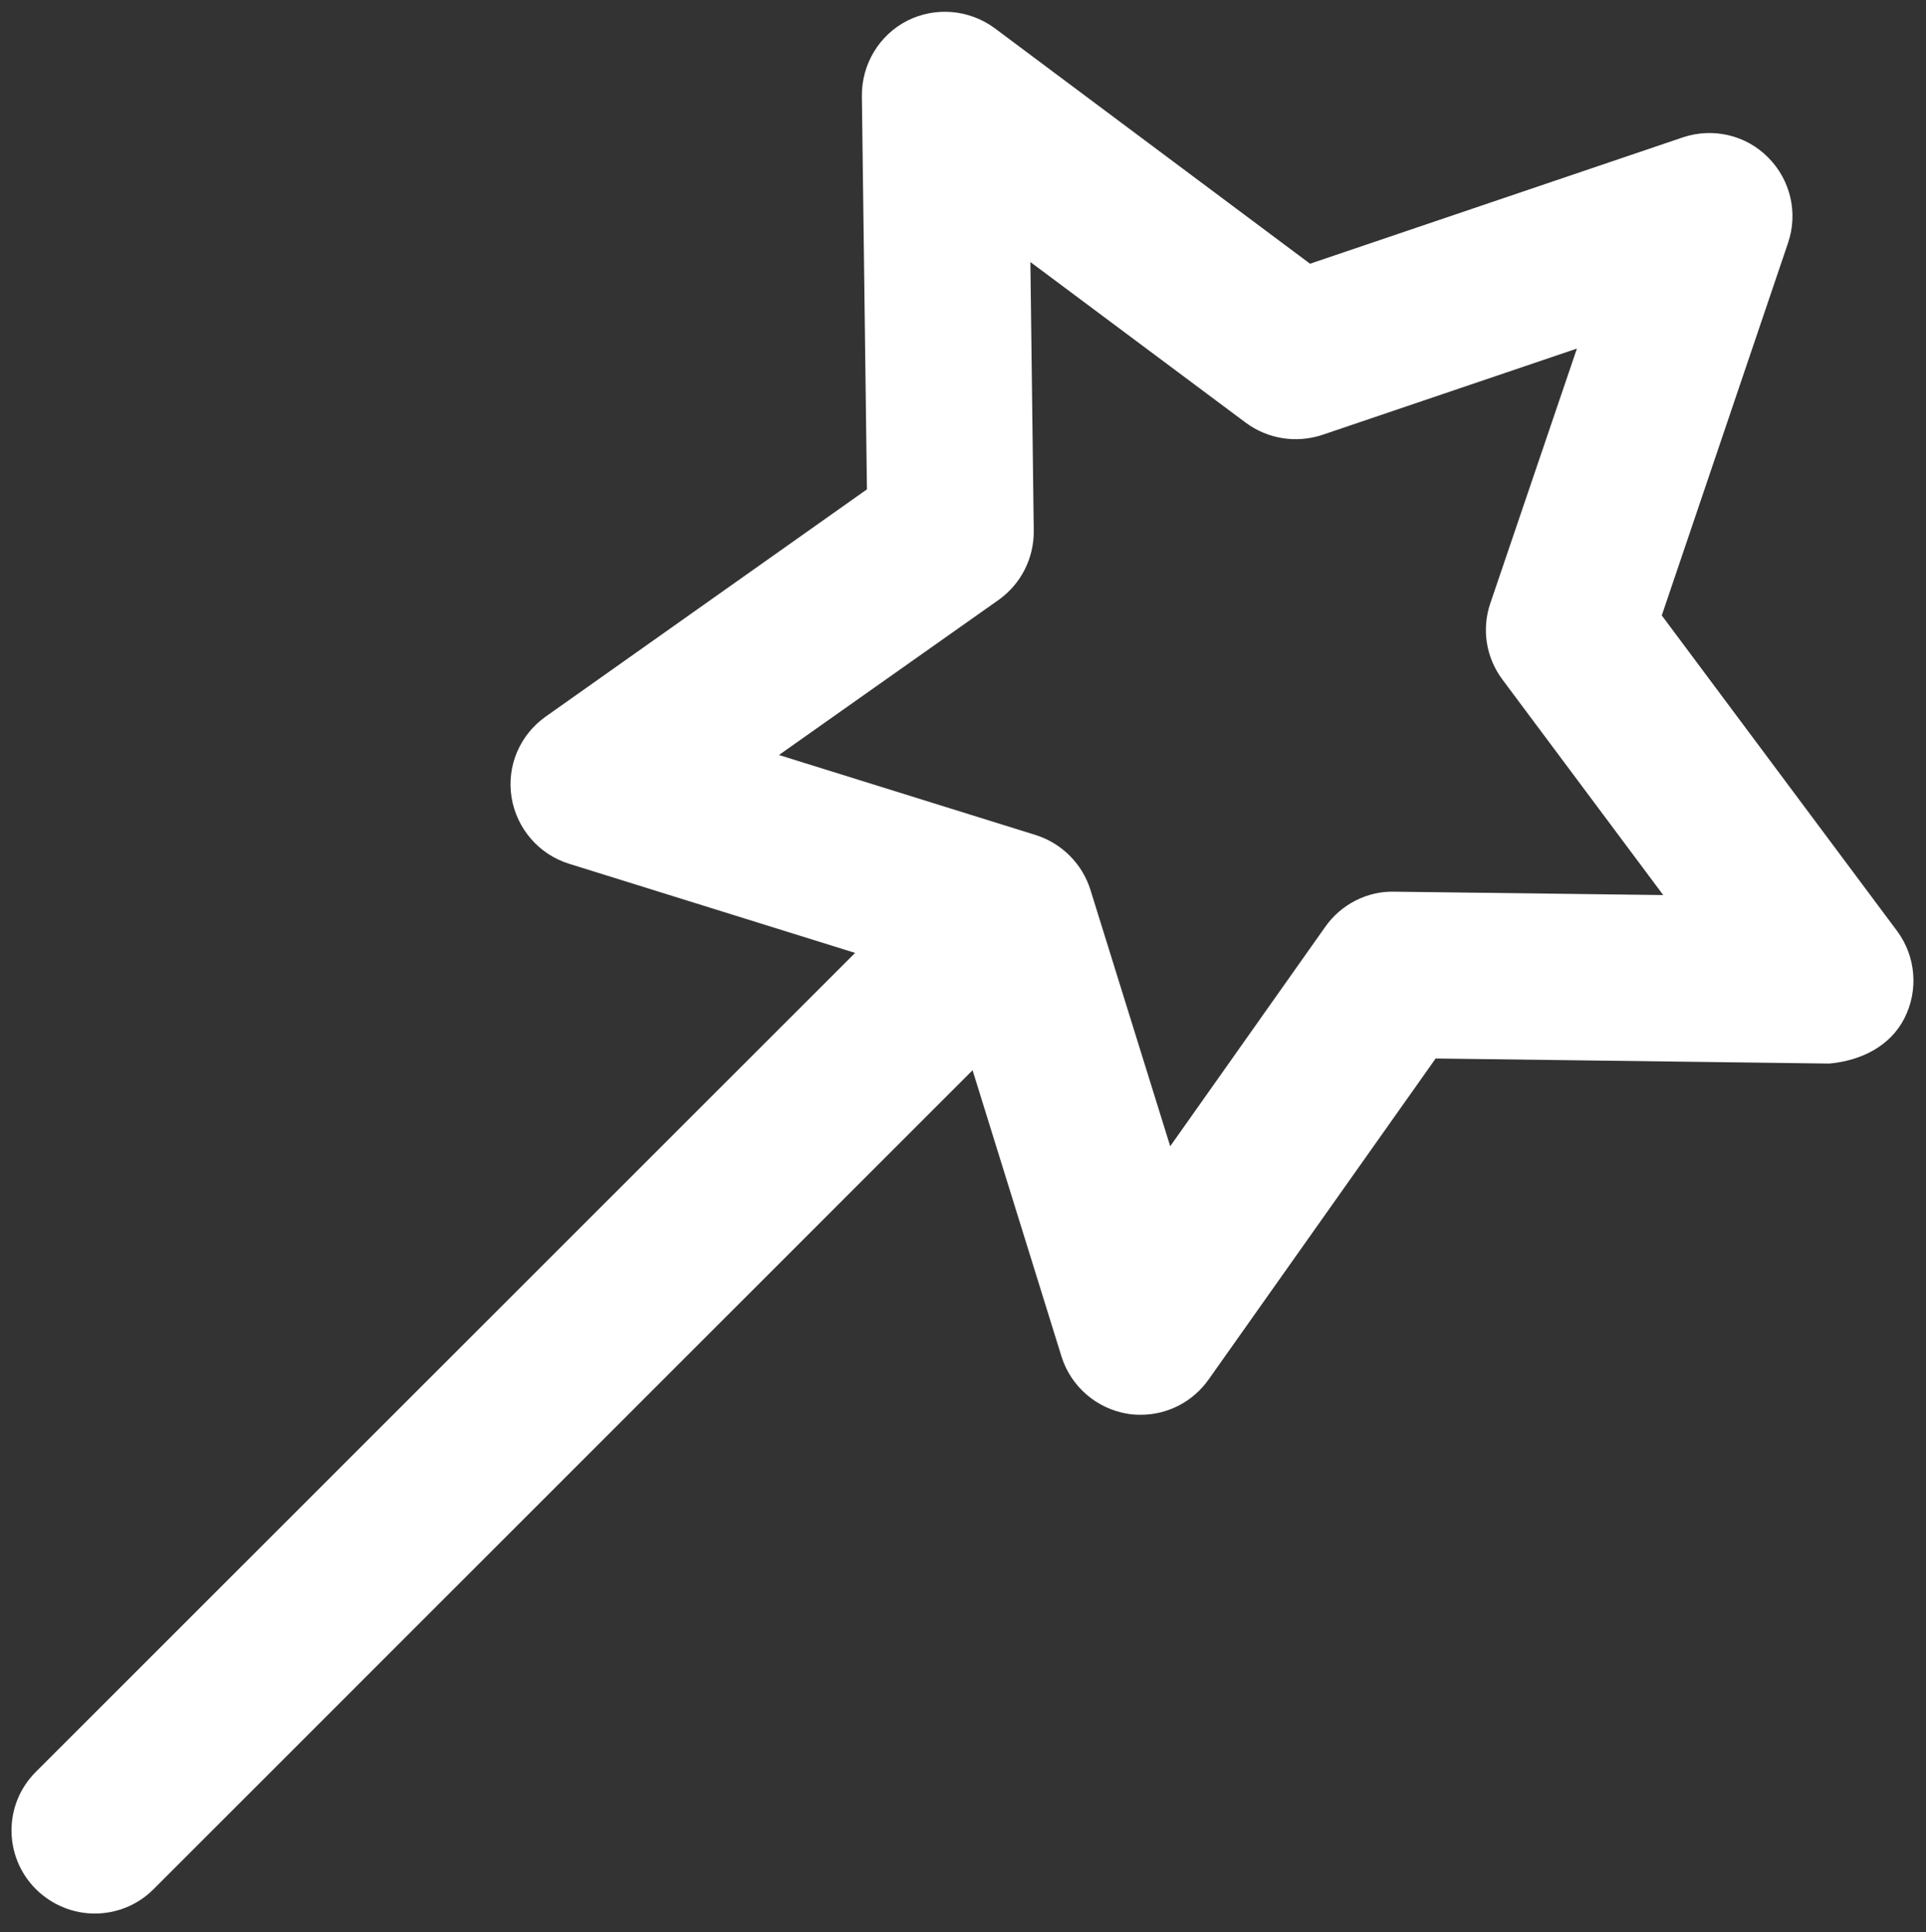 <?xml version="1.0" encoding="utf-8"?>
<!-- Generator: Adobe Illustrator 26.0.3, SVG Export Plug-In . SVG Version: 6.00 Build 0)  -->
<svg version="1.1" id="Layer_1" xmlns="http://www.w3.org/2000/svg" xmlns:xlink="http://www.w3.org/1999/xlink" x="0px" y="0px"
	 viewBox="0 0 79.89 80.15" style="enable-background:new 0 0 79.89 80.15;" xml:space="preserve">
<rect x="0" y="0" width="79.89" height="80.15" fill="#333333" stroke="none"/>
<style type="text/css">
	.st0{fill:#FFFFFF;}
</style>
<g>
	<g>
		<path class="st0" d="M47.32,58.69c-0.18,0-0.36-0.01-0.54-0.04c-1.29-0.21-2.36-1.13-2.75-2.38l-4.84-15.58L23.6,35.83
			c-1.25-0.39-2.17-1.46-2.38-2.75c-0.21-1.3,0.34-2.59,1.41-3.35l13.33-9.43L35.75,3.98c-0.01-1.31,0.71-2.52,1.88-3.12
			c1.17-0.59,2.57-0.47,3.63,0.31l13.08,9.77L69.8,5.7c1.25-0.42,2.62-0.1,3.54,0.83c0.93,0.93,1.25,2.3,0.83,3.54l-5.24,15.46
			l9.76,13.09c0.78,1.05,0.9,2.46,0.3,3.63C78.4,43.4,77.2,44,75.88,44.12l-16.33-0.21l-9.42,13.32
			C49.48,58.15,48.43,58.69,47.32,58.69L47.32,58.69z M32.31,31.32l10.65,3.32c1.08,0.34,1.93,1.19,2.27,2.27l3.31,10.64l6.43-9.1
			c0.65-0.93,1.74-1.49,2.86-1.46l11.16,0.14l-6.67-8.94c-0.68-0.91-0.87-2.09-0.5-3.17l3.59-10.56l-10.56,3.58
			c-1.09,0.36-2.26,0.17-3.17-0.5l-8.94-6.67l0.14,11.15c0.01,1.14-0.53,2.2-1.45,2.86L32.31,31.32L32.31,31.32z"/>
	</g>
	<g>
		<path class="st0" d="M3.93,79.38c-0.88,0-1.76-0.34-2.44-1.01c-1.35-1.35-1.35-3.53,0-4.87l36.09-36.08
			c1.35-1.35,3.53-1.35,4.87,0c1.35,1.35,1.35,3.53,0,4.87L6.37,78.37C5.7,79.04,4.82,79.38,3.93,79.38L3.93,79.38z"/>
	</g>
</g>
</svg>
